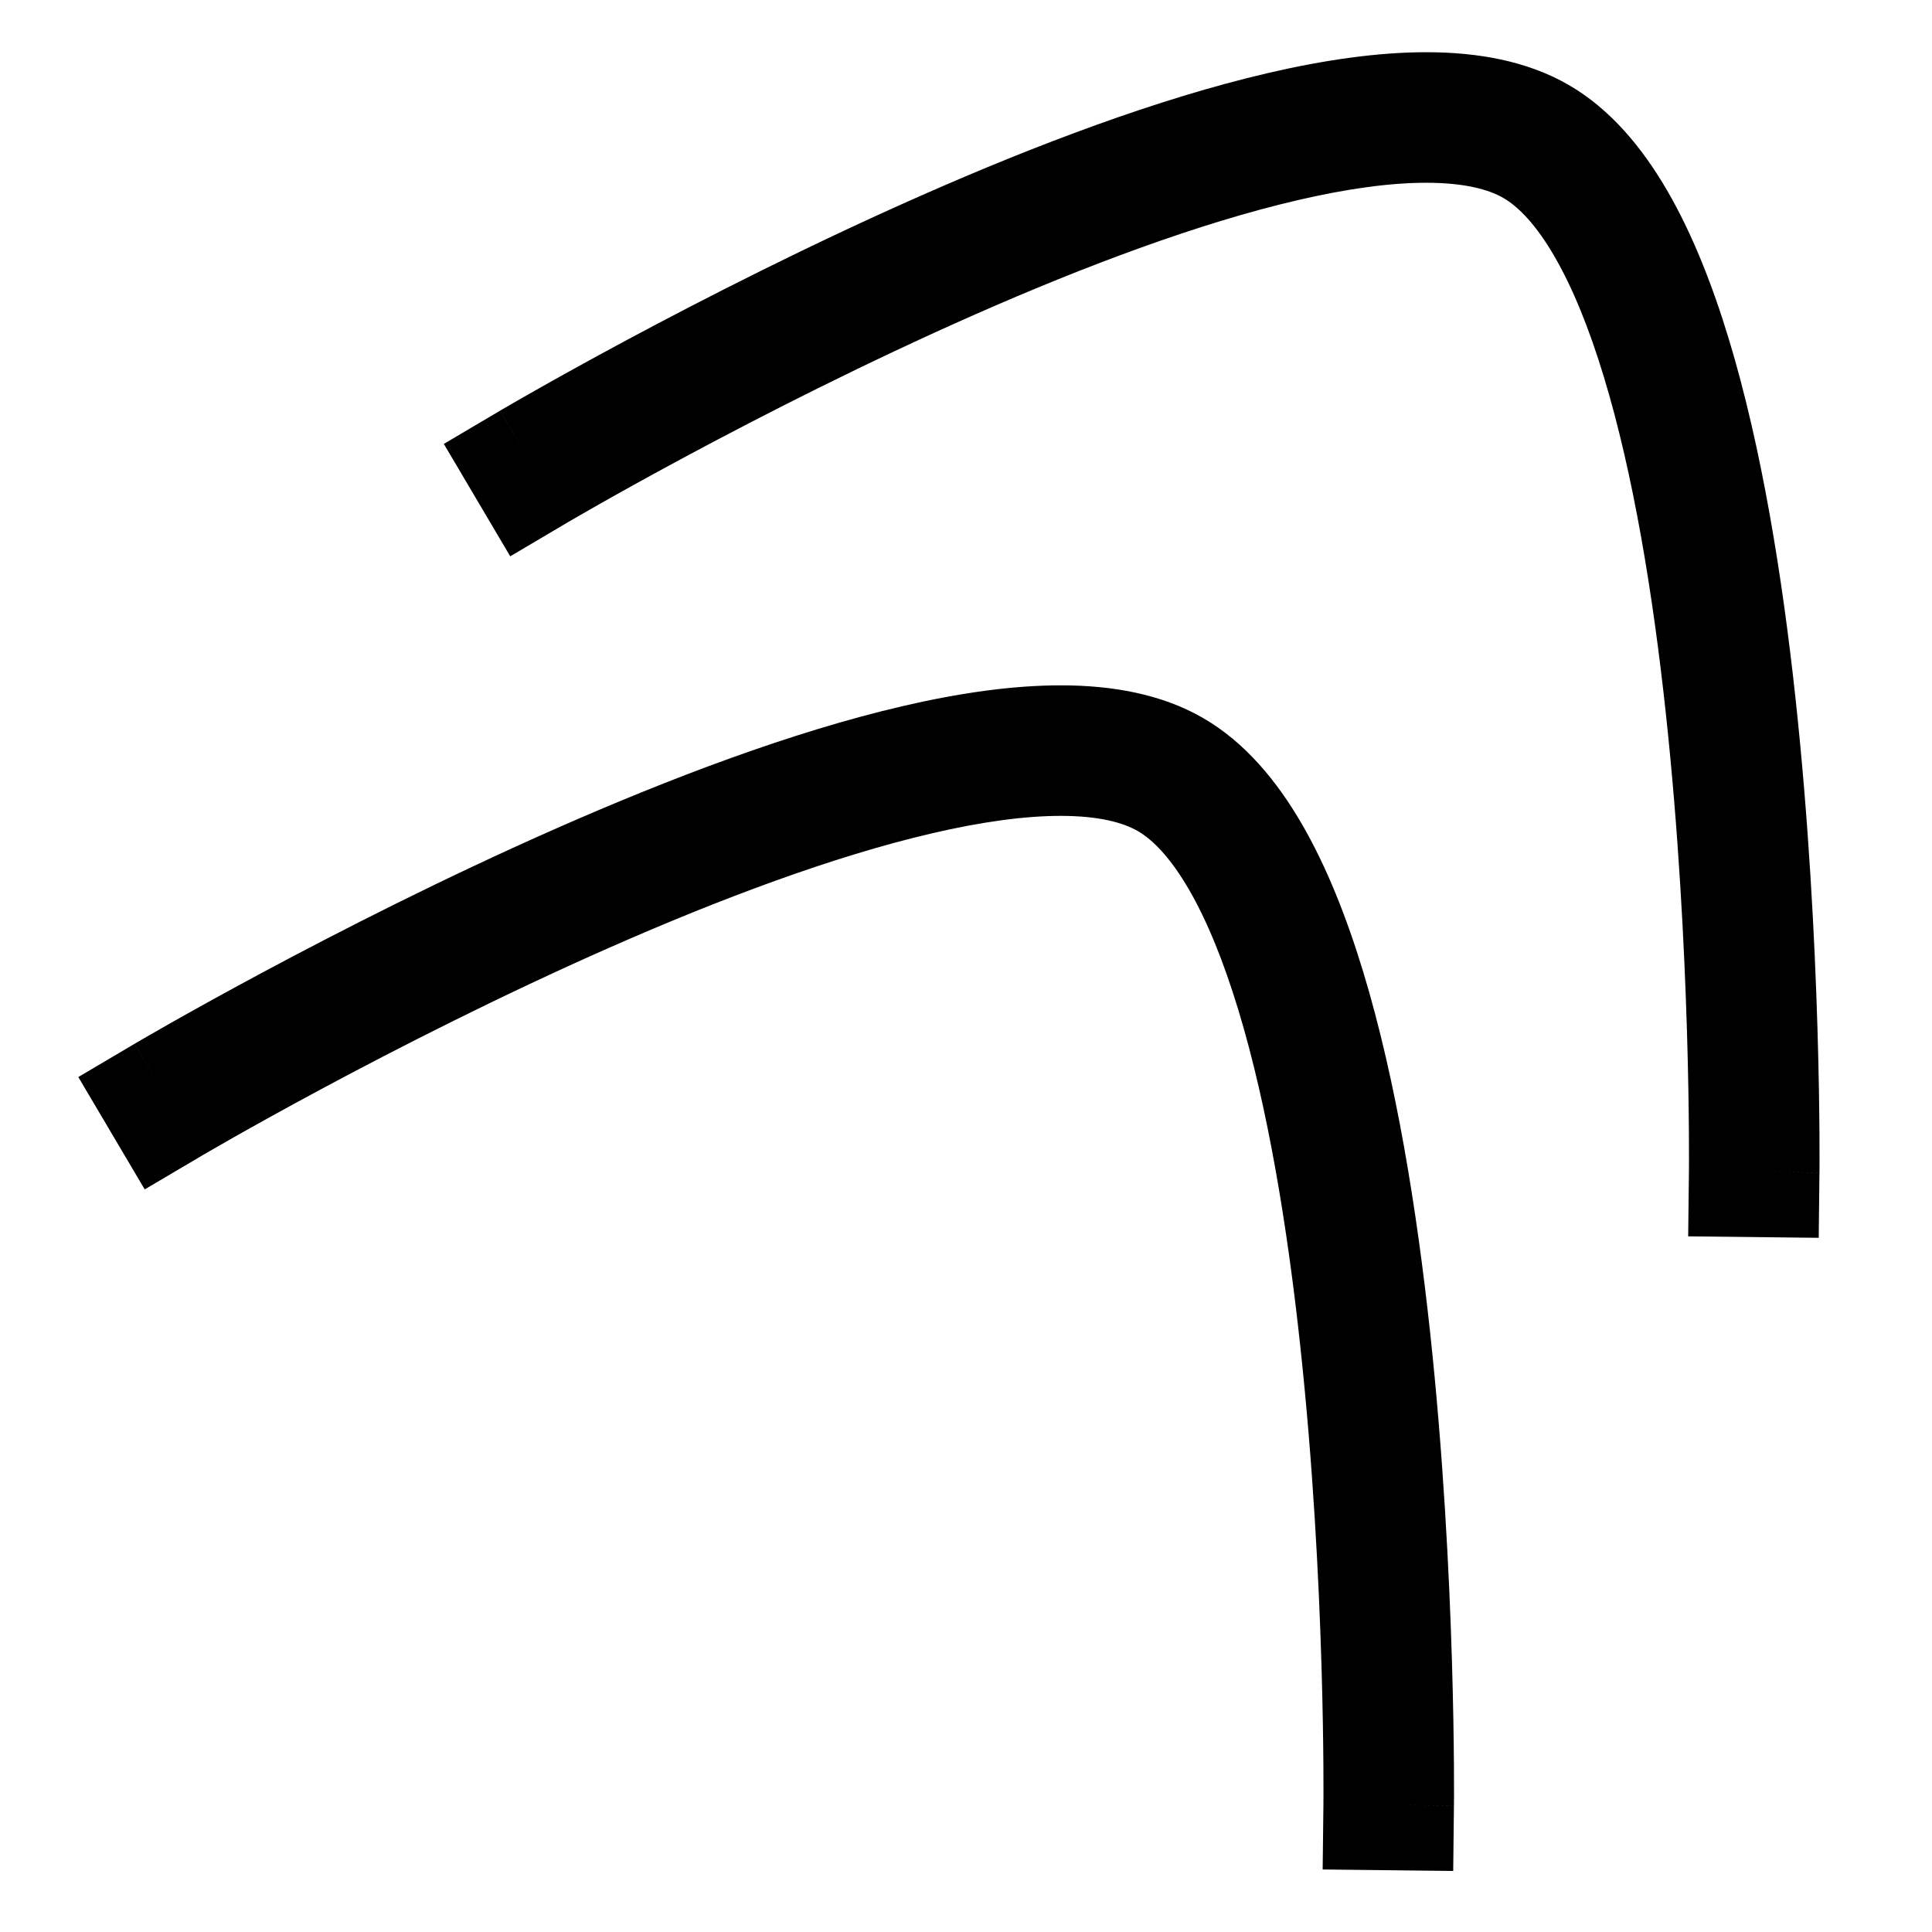 <svg width="74" height="74" viewBox="0 0 74 74" fill="none" xmlns="http://www.w3.org/2000/svg">
<path fill-rule="evenodd" clip-rule="evenodd" d="M19.543 21.308L21.696 20.036L21.713 20.026L21.772 19.991C21.826 19.96 21.906 19.913 22.013 19.851C22.226 19.728 22.541 19.546 22.948 19.315C23.761 18.855 24.937 18.199 26.375 17.428C29.257 15.883 33.177 13.883 37.353 12.042C41.547 10.194 45.911 8.548 49.702 7.667C51.596 7.226 53.269 6.996 54.659 7C56.069 7.004 57.003 7.248 57.578 7.58C58.152 7.911 58.83 8.597 59.537 9.816C60.234 11.017 60.869 12.579 61.433 14.439C62.562 18.159 63.313 22.758 63.804 27.312C64.294 31.845 64.516 36.237 64.615 39.503C64.664 41.133 64.683 42.477 64.689 43.412C64.692 43.879 64.692 44.243 64.692 44.489C64.691 44.612 64.691 44.705 64.69 44.767L64.69 44.835L64.69 44.852L64.69 44.855L64.661 47.355L69.661 47.411L69.689 44.912L67.189 44.883C69.689 44.912 69.689 44.911 69.689 44.911L69.689 44.903L69.69 44.882L69.69 44.803C69.691 44.734 69.691 44.633 69.692 44.503C69.692 44.242 69.692 43.862 69.689 43.378C69.682 42.41 69.663 41.026 69.612 39.351C69.511 36.006 69.283 31.477 68.775 26.775C68.27 22.093 67.478 17.141 66.218 12.987C65.588 10.91 64.818 8.955 63.861 7.306C62.915 5.676 61.691 4.181 60.078 3.25C58.465 2.318 56.558 2.005 54.672 2C52.765 1.995 50.686 2.305 48.57 2.797C44.339 3.78 39.649 5.566 35.337 7.467C31.005 9.375 26.965 11.439 24.013 13.021C22.535 13.814 21.325 14.488 20.483 14.966C20.061 15.204 19.732 15.394 19.506 15.525C19.393 15.59 19.306 15.641 19.247 15.676L19.178 15.716L19.153 15.73C19.153 15.731 19.152 15.731 20.416 17.869L19.152 15.731L17 17.003L19.543 21.308ZM5.543 45.557L7.696 44.286L7.713 44.276L7.772 44.241C7.826 44.21 7.906 44.163 8.013 44.101C8.226 43.978 8.541 43.796 8.948 43.565C9.761 43.105 10.937 42.449 12.375 41.678C15.257 40.133 19.177 38.133 23.353 36.292C27.547 34.444 31.911 32.798 35.702 31.917C37.596 31.476 39.269 31.246 40.659 31.25C42.069 31.254 43.003 31.498 43.578 31.83C44.152 32.161 44.83 32.847 45.537 34.066C46.234 35.267 46.869 36.829 47.433 38.689C48.562 42.409 49.313 47.008 49.804 51.562C50.294 56.095 50.516 60.487 50.615 63.753C50.664 65.383 50.683 66.728 50.689 67.662C50.692 68.129 50.692 68.493 50.692 68.739C50.691 68.797 50.691 68.849 50.691 68.894C50.691 68.943 50.691 68.984 50.69 69.017L50.69 69.085L50.69 69.101L50.69 69.105L50.661 71.605L55.661 71.662L55.689 69.162L53.19 69.133C55.689 69.162 55.689 69.161 55.689 69.161L55.689 69.159L55.69 69.132L55.69 69.052C55.691 69.013 55.691 68.964 55.691 68.905C55.691 68.86 55.691 68.809 55.692 68.753C55.692 68.492 55.692 68.112 55.689 67.628C55.682 66.66 55.663 65.276 55.612 63.601C55.511 60.256 55.283 55.727 54.776 51.025C54.27 46.343 53.478 41.391 52.218 37.237C51.588 35.16 50.818 33.205 49.861 31.556C48.915 29.926 47.691 28.431 46.078 27.5C44.465 26.568 42.558 26.255 40.672 26.25C38.765 26.245 36.686 26.555 34.57 27.047C30.339 28.03 25.649 29.817 21.337 31.717C17.005 33.625 12.965 35.689 10.013 37.271C8.535 38.064 7.325 38.738 6.483 39.215C6.061 39.454 5.732 39.644 5.506 39.775C5.393 39.84 5.306 39.891 5.247 39.926L5.178 39.966L5.153 39.98C5.153 39.981 5.152 39.981 6.401 42.094L5.152 39.981L3 41.253L5.543 45.557Z" fill="black"/>
</svg>
